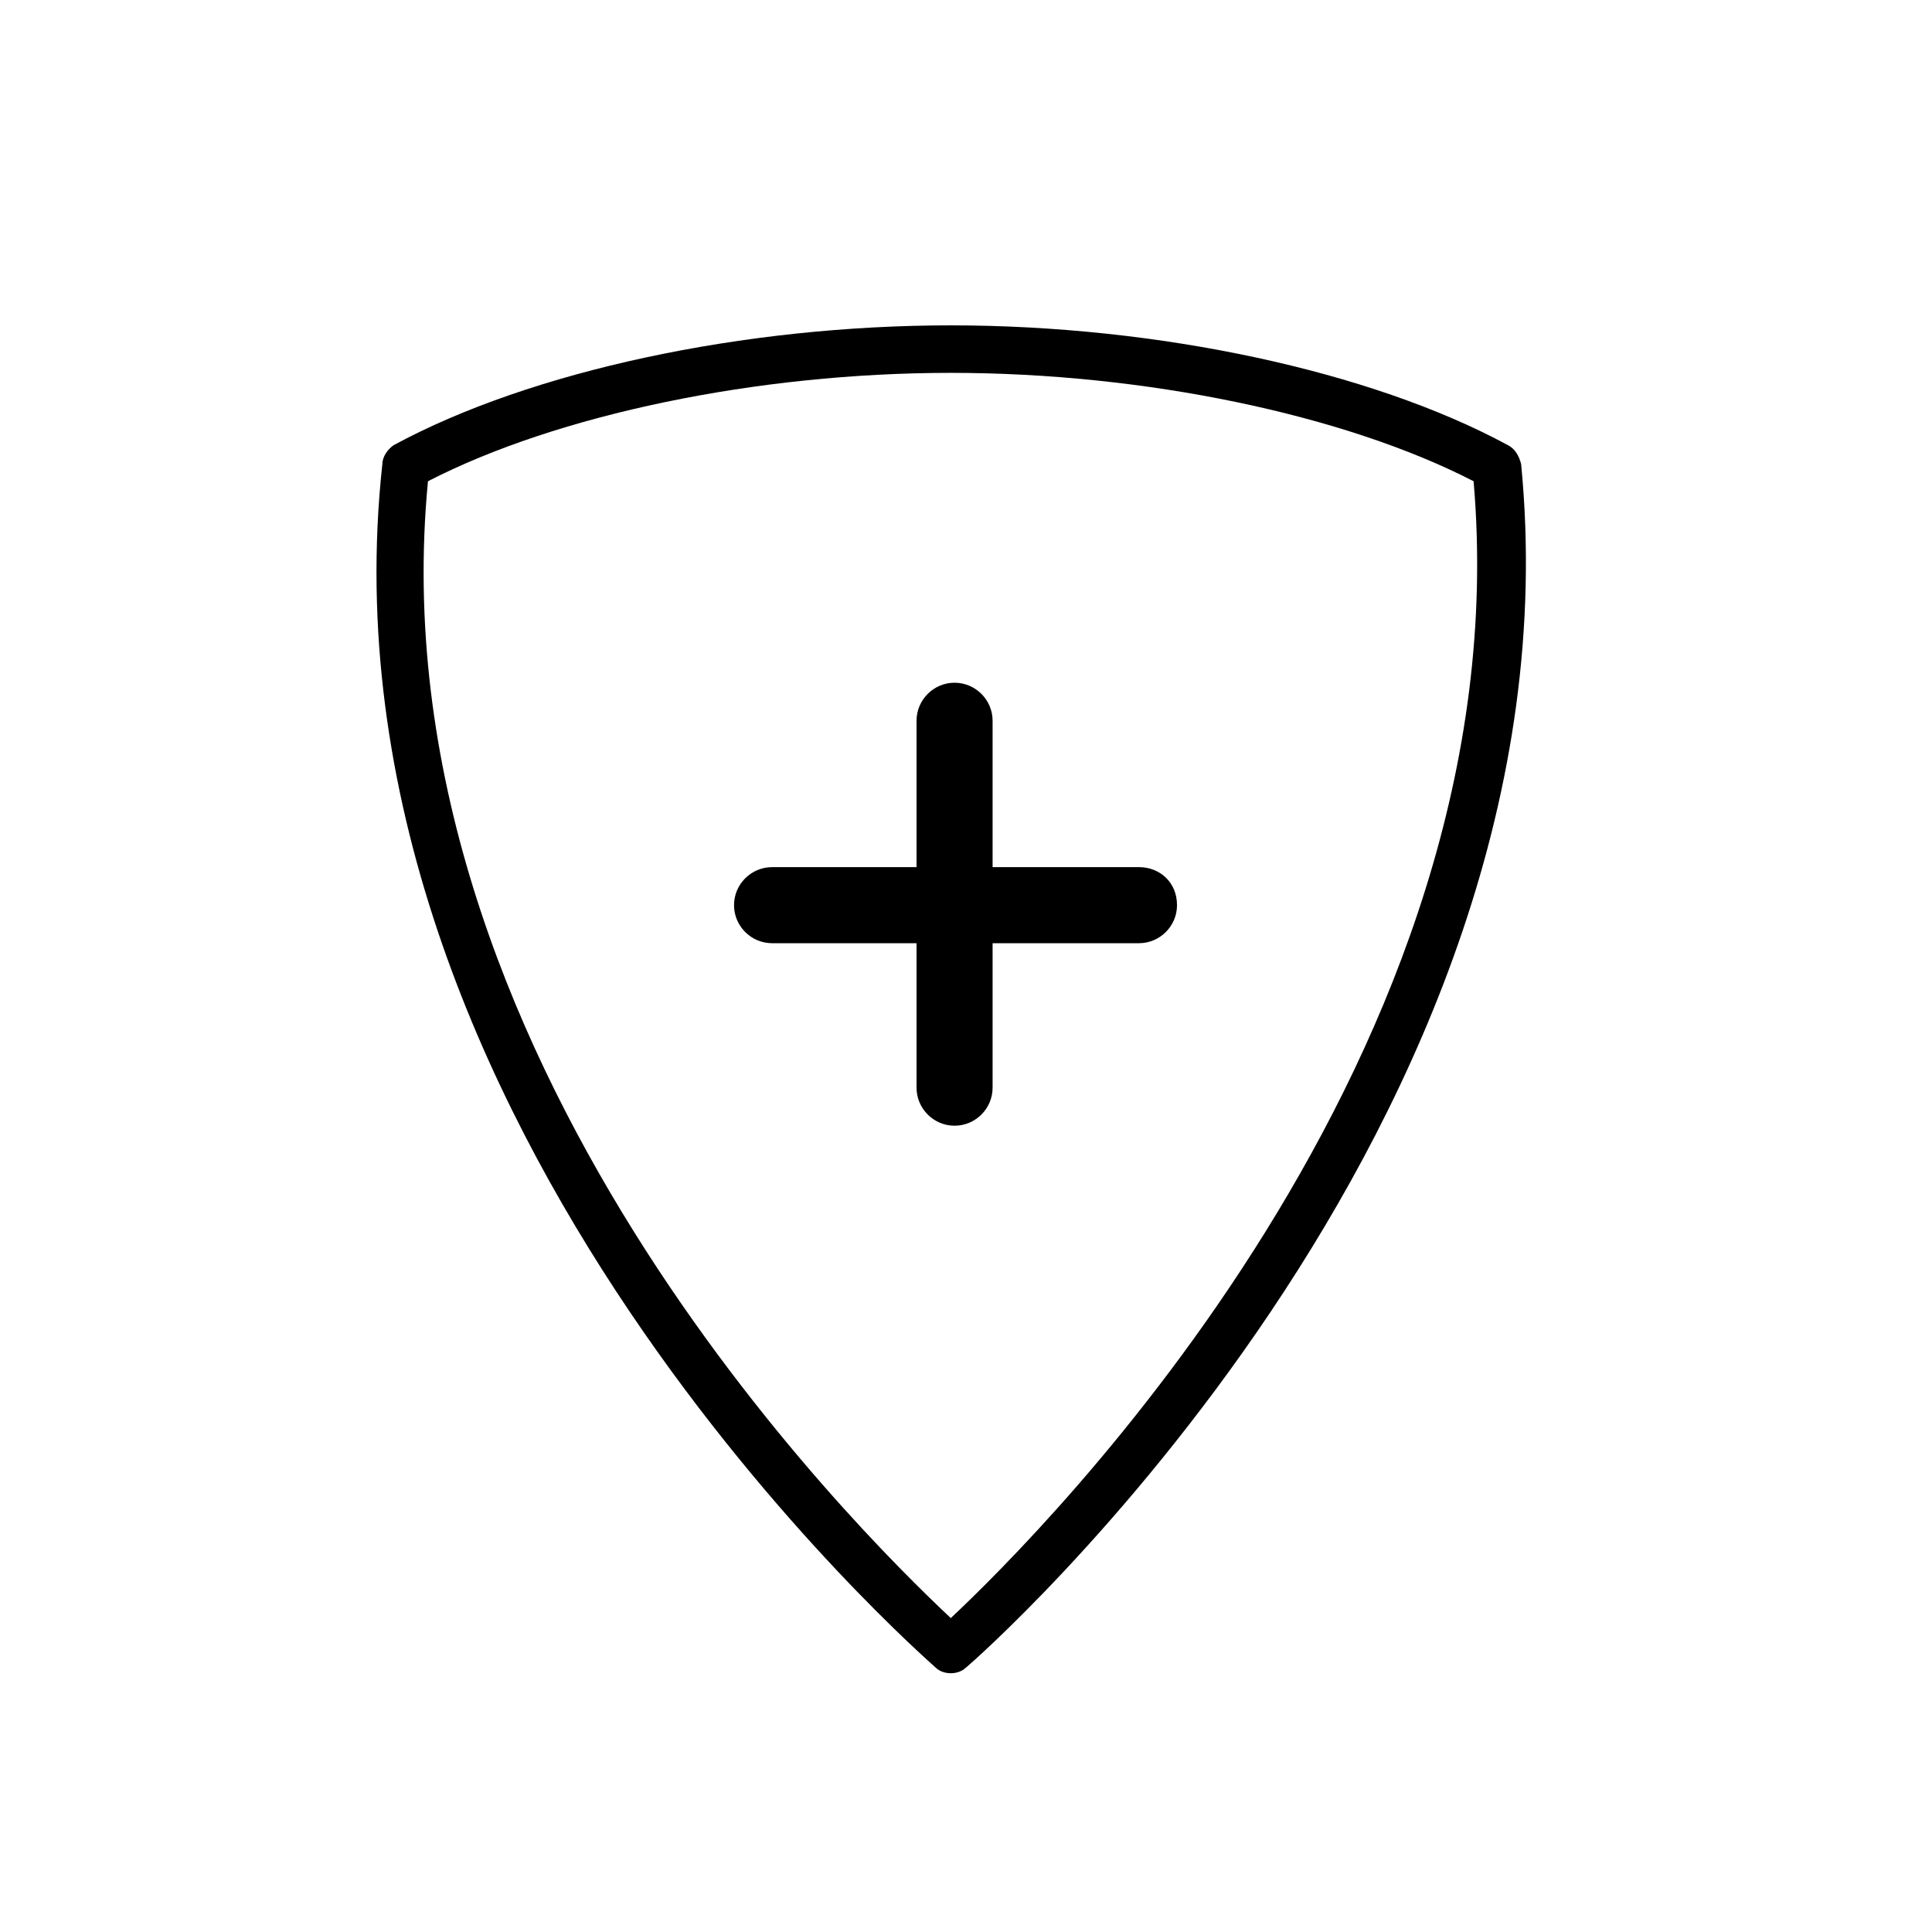 <?xml version="1.0" encoding="UTF-8"?>
<!-- Uploaded to: ICON Repo, www.svgrepo.com, Generator: ICON Repo Mixer Tools -->
<svg fill="#000000" width="800px" height="800px" version="1.1" viewBox="144 144 512 512" xmlns="http://www.w3.org/2000/svg">
 <path d="m455.92 383.88c0 5.543-4.535 10.078-10.078 10.078h-38.793v38.289c0 5.543-4.535 10.078-10.078 10.078-5.543 0-10.078-4.535-10.078-10.078v-38.289h-38.289c-5.543 0-10.078-4.535-10.078-10.078s4.535-10.078 10.078-10.078h38.289v-38.793c0-5.543 4.535-10.078 10.078-10.078 5.543 0 10.078 4.535 10.078 10.078v38.793h38.793c5.543 0.004 10.078 4.035 10.078 10.078zm-55.922 202.03c-1.008 1.008-2.519 1.512-4.031 1.512s-3.023-0.504-4.031-1.512c-1.512-1.512-165.75-143.59-146.61-318.91 0-2.016 1.512-4.031 3.023-5.039 36.273-19.648 92.699-31.738 147.62-31.738 54.914 0 111.34 12.09 147.62 31.738 2.016 1.008 3.023 3.023 3.527 5.039 17.129 175.33-145.1 317.4-147.11 318.91zm134.52-314.38c-34.258-17.633-87.16-28.719-138.55-28.719s-104.29 11.082-138.55 28.719c-14.609 151.65 113.86 278.1 138.55 301.28 24.688-23.176 151.64-149.63 138.55-301.28z"/>
</svg>